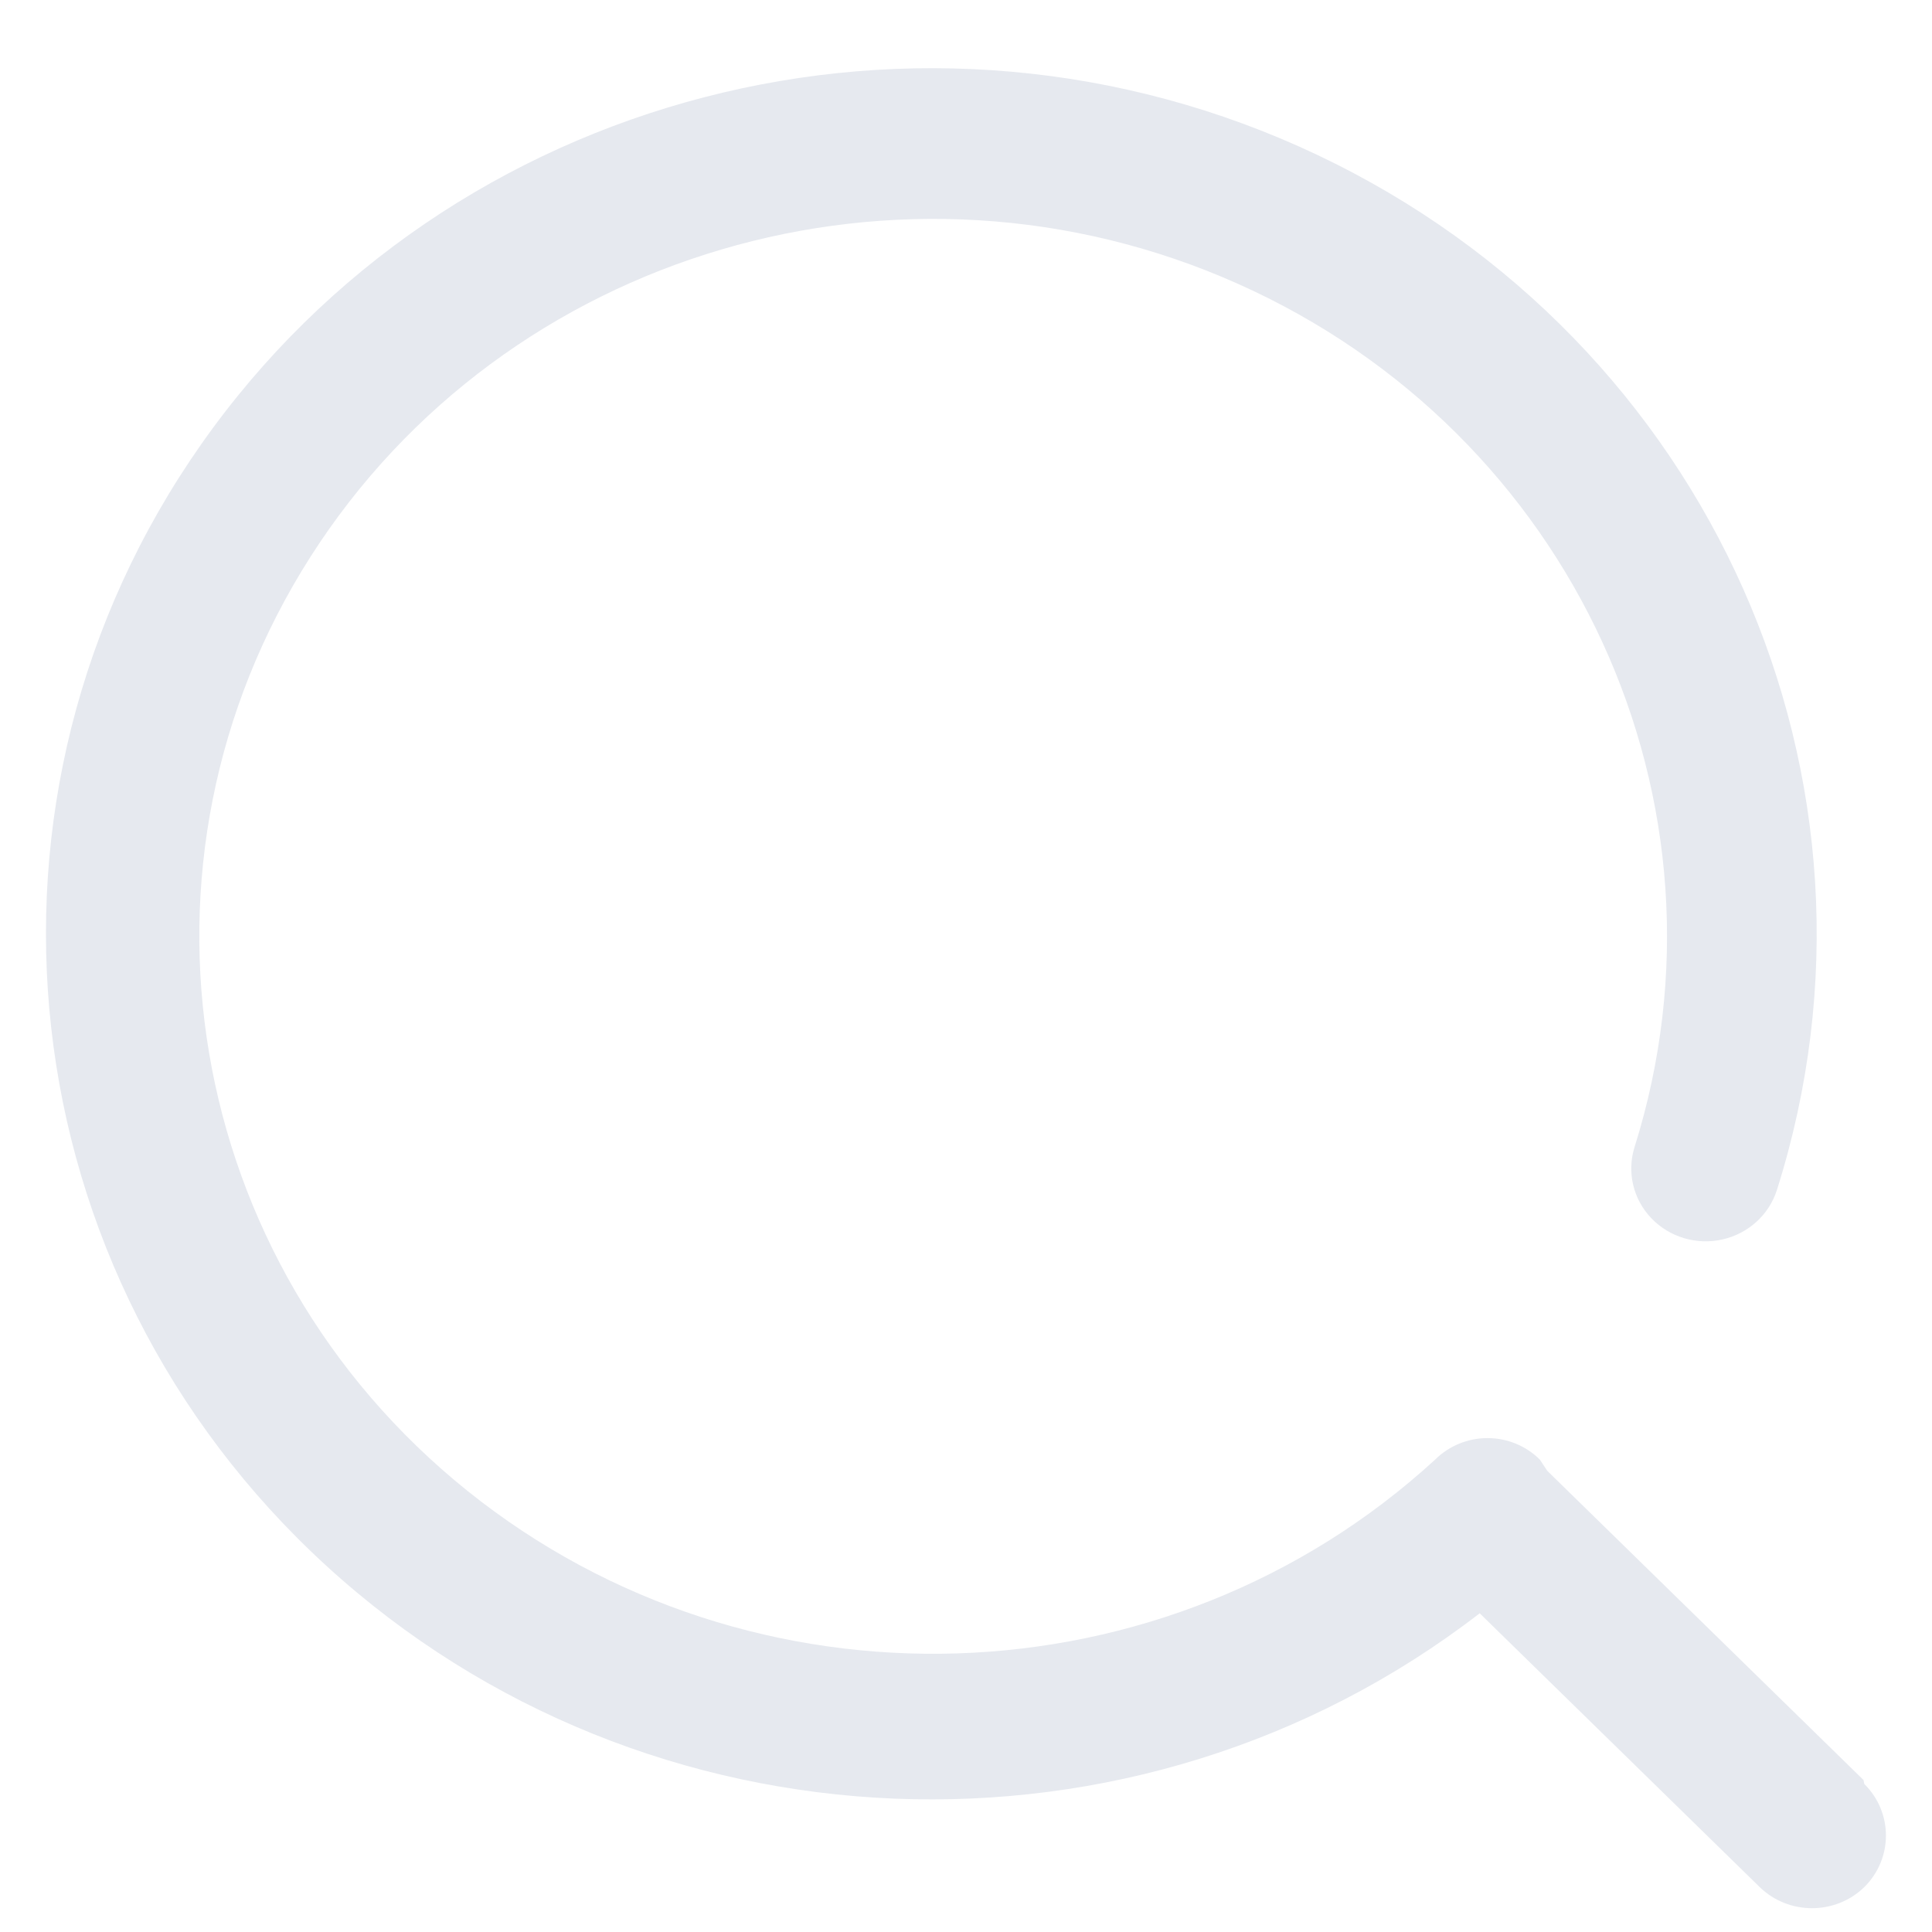 <svg width="28" height="28" viewBox="0 0 28 28" fill="none" xmlns="http://www.w3.org/2000/svg">
<path d="M27.007 25.797L22.424 21.316L22.316 21.153C22.116 20.954 21.843 20.842 21.558 20.842C21.273 20.842 21 20.954 20.8 21.153C16.905 24.726 10.903 24.92 6.775 21.607C2.647 18.293 1.674 12.499 4.5 8.069C7.327 3.638 13.077 1.944 17.936 4.111C22.796 6.278 25.258 11.633 23.689 16.625C23.576 16.986 23.668 17.378 23.931 17.654C24.194 17.93 24.587 18.048 24.963 17.963C25.339 17.878 25.64 17.604 25.753 17.244C27.629 11.32 24.796 4.945 19.087 2.243C13.379 -0.459 6.507 1.323 2.918 6.436C-0.671 11.548 0.1 18.458 4.731 22.694C9.363 26.931 16.466 27.223 21.445 23.381L25.503 27.349C25.922 27.757 26.6 27.757 27.019 27.349C27.437 26.935 27.437 26.269 27.019 25.855L27.007 25.797Z" fill="#E6E9EF"/>
</svg>
